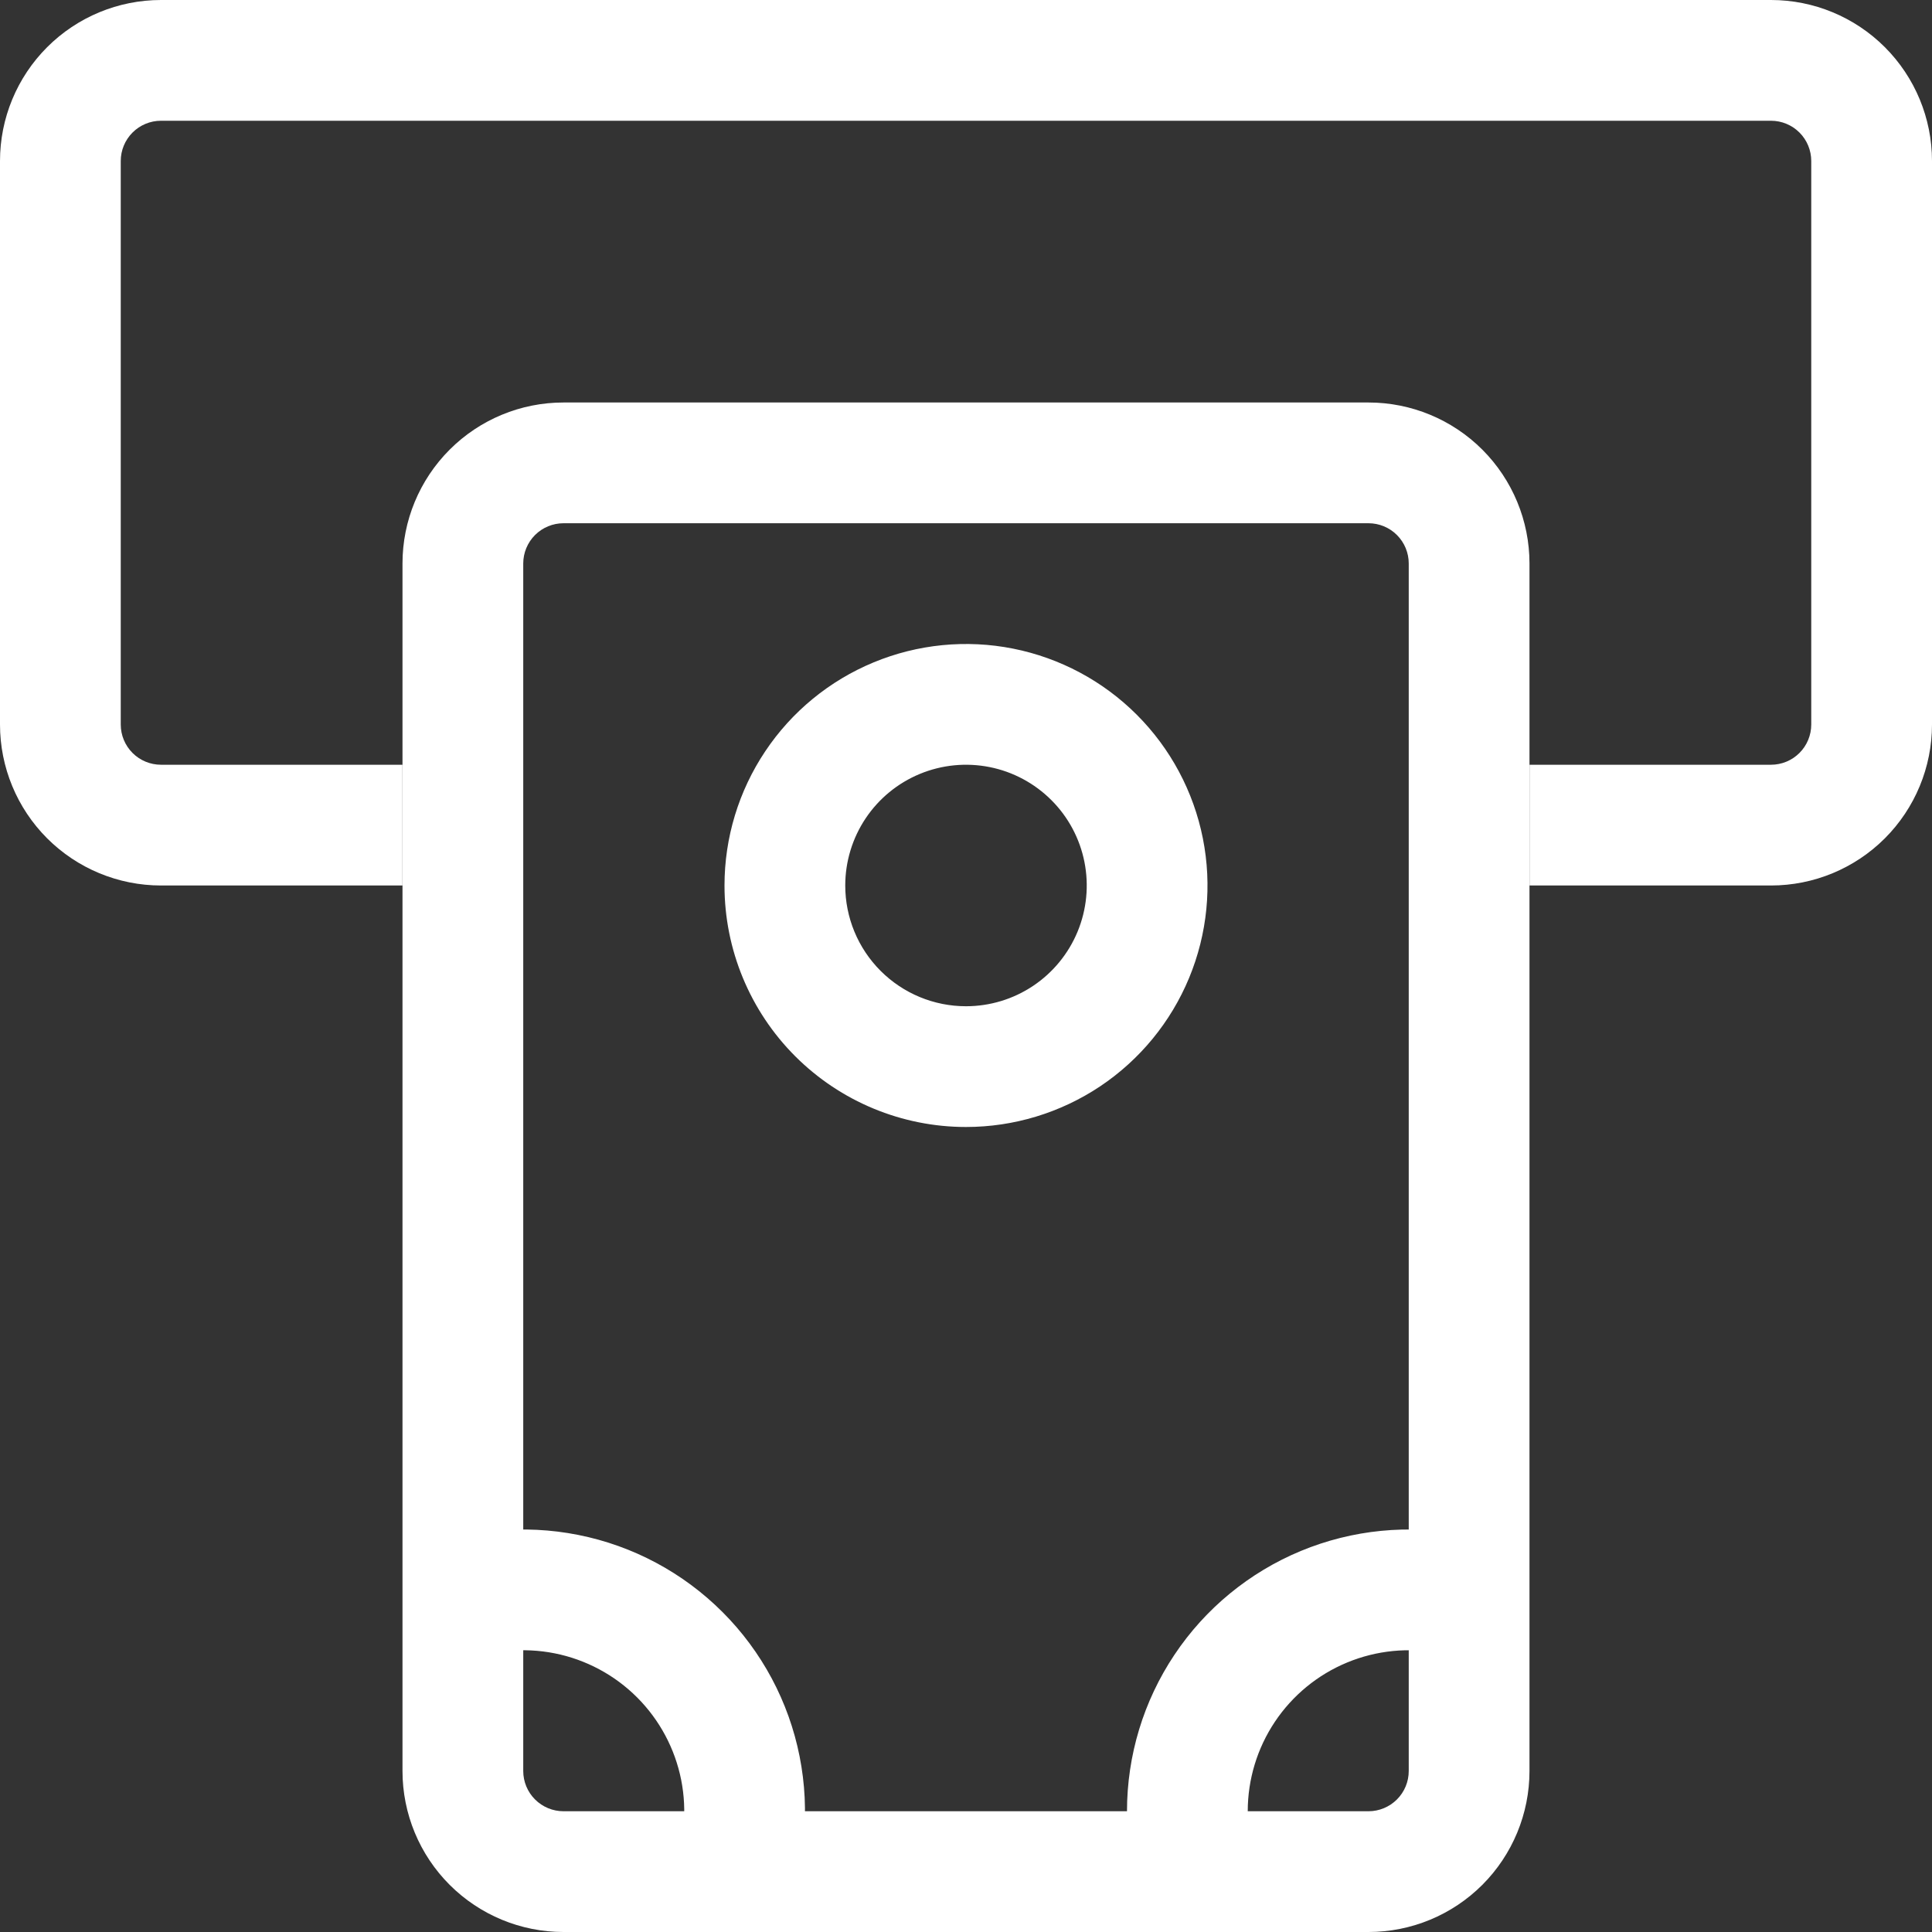 <svg width="100" height="100" viewBox="0 0 100 100" fill="none" xmlns="http://www.w3.org/2000/svg">
<rect x="0" y="0" width="100" height="100" fill="#333333" stroke="none"/>
<g clip-path="url(#clip0_2173_954)">
<path fill-rule="evenodd" clip-rule="evenodd" d="M8.333 6.25H91.667C92.219 6.25 92.749 6.469 93.14 6.86C93.531 7.251 93.75 7.781 93.75 8.333V37.5C93.75 38.053 93.531 38.582 93.14 38.973C92.749 39.364 92.219 39.583 91.667 39.583H79.167V45.833H91.667C93.877 45.833 95.996 44.955 97.559 43.393C99.122 41.83 100 39.71 100 37.5V8.333C100 6.123 99.122 4.004 97.559 2.441C95.996 0.878 93.877 0 91.667 0L8.333 0C6.123 0 4.004 0.878 2.441 2.441C0.878 4.004 0 6.123 0 8.333L0 37.5C0 39.71 0.878 41.83 2.441 43.393C4.004 44.955 6.123 45.833 8.333 45.833H20.833V39.583H8.333C7.781 39.583 7.251 39.364 6.86 38.973C6.469 38.582 6.25 38.053 6.25 37.5V8.333C6.25 7.781 6.469 7.251 6.86 6.86C7.251 6.469 7.781 6.25 8.333 6.25V6.25Z" fill="white"/>
<mask id="mask0_2173_954" style="mask-type:alpha" maskUnits="userSpaceOnUse" x="25" y="58" width="50" height="38">
<path fill-rule="evenodd" clip-rule="evenodd" d="M25 58.333H75V95.833H25V58.333Z" fill="#D8D8D8"/>
</mask>
<g mask="url(#mask0_2173_954)">
<path fill-rule="evenodd" clip-rule="evenodd" d="M27.083 102.083C28.732 102.083 30.343 101.594 31.713 100.679C33.084 99.763 34.152 98.462 34.782 96.939C35.413 95.416 35.578 93.74 35.257 92.124C34.935 90.507 34.141 89.023 32.976 87.857C31.811 86.692 30.326 85.898 28.709 85.576C27.093 85.255 25.417 85.42 23.894 86.051C22.372 86.681 21.07 87.75 20.154 89.12C19.239 90.49 18.75 92.102 18.75 93.75C18.75 95.96 19.628 98.079 21.191 99.642C22.754 101.205 24.873 102.083 27.083 102.083ZM27.083 108.333C29.968 108.333 32.787 107.478 35.185 105.875C37.584 104.273 39.453 101.995 40.557 99.331C41.66 96.666 41.949 93.734 41.386 90.905C40.824 88.076 39.435 85.477 37.395 83.438C35.356 81.398 32.757 80.009 29.928 79.447C27.099 78.884 24.167 79.173 21.503 80.276C18.838 81.38 16.56 83.249 14.958 85.648C13.355 88.046 12.5 90.865 12.5 93.75C12.5 97.618 14.037 101.327 16.771 104.062C19.506 106.797 23.216 108.333 27.083 108.333Z" fill="white"/>
<path fill-rule="evenodd" clip-rule="evenodd" d="M72.916 102.083C74.564 102.083 76.176 101.594 77.546 100.679C78.916 99.763 79.984 98.462 80.615 96.939C81.246 95.416 81.411 93.74 81.089 92.124C80.768 90.507 79.974 89.023 78.809 87.857C77.643 86.692 76.159 85.898 74.542 85.576C72.925 85.255 71.25 85.42 69.727 86.051C68.204 86.681 66.903 87.75 65.987 89.12C65.072 90.49 64.583 92.102 64.583 93.75C64.583 95.96 65.461 98.079 67.024 99.642C68.587 101.205 70.706 102.083 72.916 102.083ZM72.916 108.333C75.8 108.333 78.62 107.478 81.018 105.875C83.416 104.273 85.286 101.995 86.389 99.331C87.493 96.666 87.782 93.734 87.219 90.905C86.657 88.076 85.268 85.477 83.228 83.438C81.189 81.398 78.59 80.009 75.761 79.447C72.932 78.884 70 79.173 67.335 80.276C64.671 81.38 62.393 83.249 60.791 85.648C59.188 88.046 58.333 90.865 58.333 93.75C58.333 97.618 59.869 101.327 62.604 104.062C65.339 106.797 69.049 108.333 72.916 108.333V108.333Z" fill="white"/>
</g>
<path fill-rule="evenodd" clip-rule="evenodd" d="M70.833 27.083H29.166C28.614 27.083 28.084 27.302 27.693 27.693C27.302 28.084 27.083 28.614 27.083 29.166V91.666C27.083 92.219 27.302 92.749 27.693 93.139C28.084 93.53 28.614 93.75 29.166 93.75H70.833C71.385 93.75 71.915 93.53 72.306 93.139C72.697 92.749 72.916 92.219 72.916 91.666V29.166C72.916 28.614 72.697 28.084 72.306 27.693C71.915 27.302 71.385 27.083 70.833 27.083ZM29.166 20.833C26.956 20.833 24.837 21.711 23.274 23.274C21.711 24.837 20.833 26.956 20.833 29.166V91.666C20.833 93.876 21.711 95.996 23.274 97.559C24.837 99.122 26.956 100 29.166 100H70.833C73.043 100 75.163 99.122 76.726 97.559C78.288 95.996 79.166 93.876 79.166 91.666V29.166C79.166 26.956 78.288 24.837 76.726 23.274C75.163 21.711 73.043 20.833 70.833 20.833H29.166Z" fill="white"/>
<path fill-rule="evenodd" clip-rule="evenodd" d="M50 52.083C51.236 52.083 52.444 51.717 53.472 51.03C54.5 50.343 55.301 49.367 55.774 48.225C56.247 47.083 56.371 45.826 56.13 44.614C55.889 43.401 55.294 42.288 54.419 41.414C53.545 40.54 52.432 39.944 51.219 39.703C50.007 39.462 48.75 39.586 47.608 40.059C46.466 40.532 45.49 41.333 44.803 42.361C44.117 43.389 43.75 44.597 43.75 45.833C43.75 47.491 44.408 49.081 45.581 50.253C46.753 51.425 48.342 52.083 50 52.083V52.083ZM50 58.333C52.472 58.333 54.889 57.6 56.945 56.227C59 54.853 60.602 52.901 61.548 50.617C62.495 48.333 62.742 45.819 62.26 43.395C61.778 40.97 60.587 38.742 58.839 36.994C57.091 35.246 54.863 34.056 52.439 33.573C50.014 33.091 47.501 33.339 45.217 34.285C42.932 35.231 40.98 36.833 39.607 38.889C38.233 40.944 37.5 43.361 37.5 45.833C37.5 49.148 38.817 52.328 41.161 54.672C43.505 57.016 46.685 58.333 50 58.333V58.333Z" fill="white"/>
</g>
<defs>
<clipPath id="clip0_2173_954">
<rect width="100" height="100" fill="white"/>
</clipPath>
</defs>
</svg>
